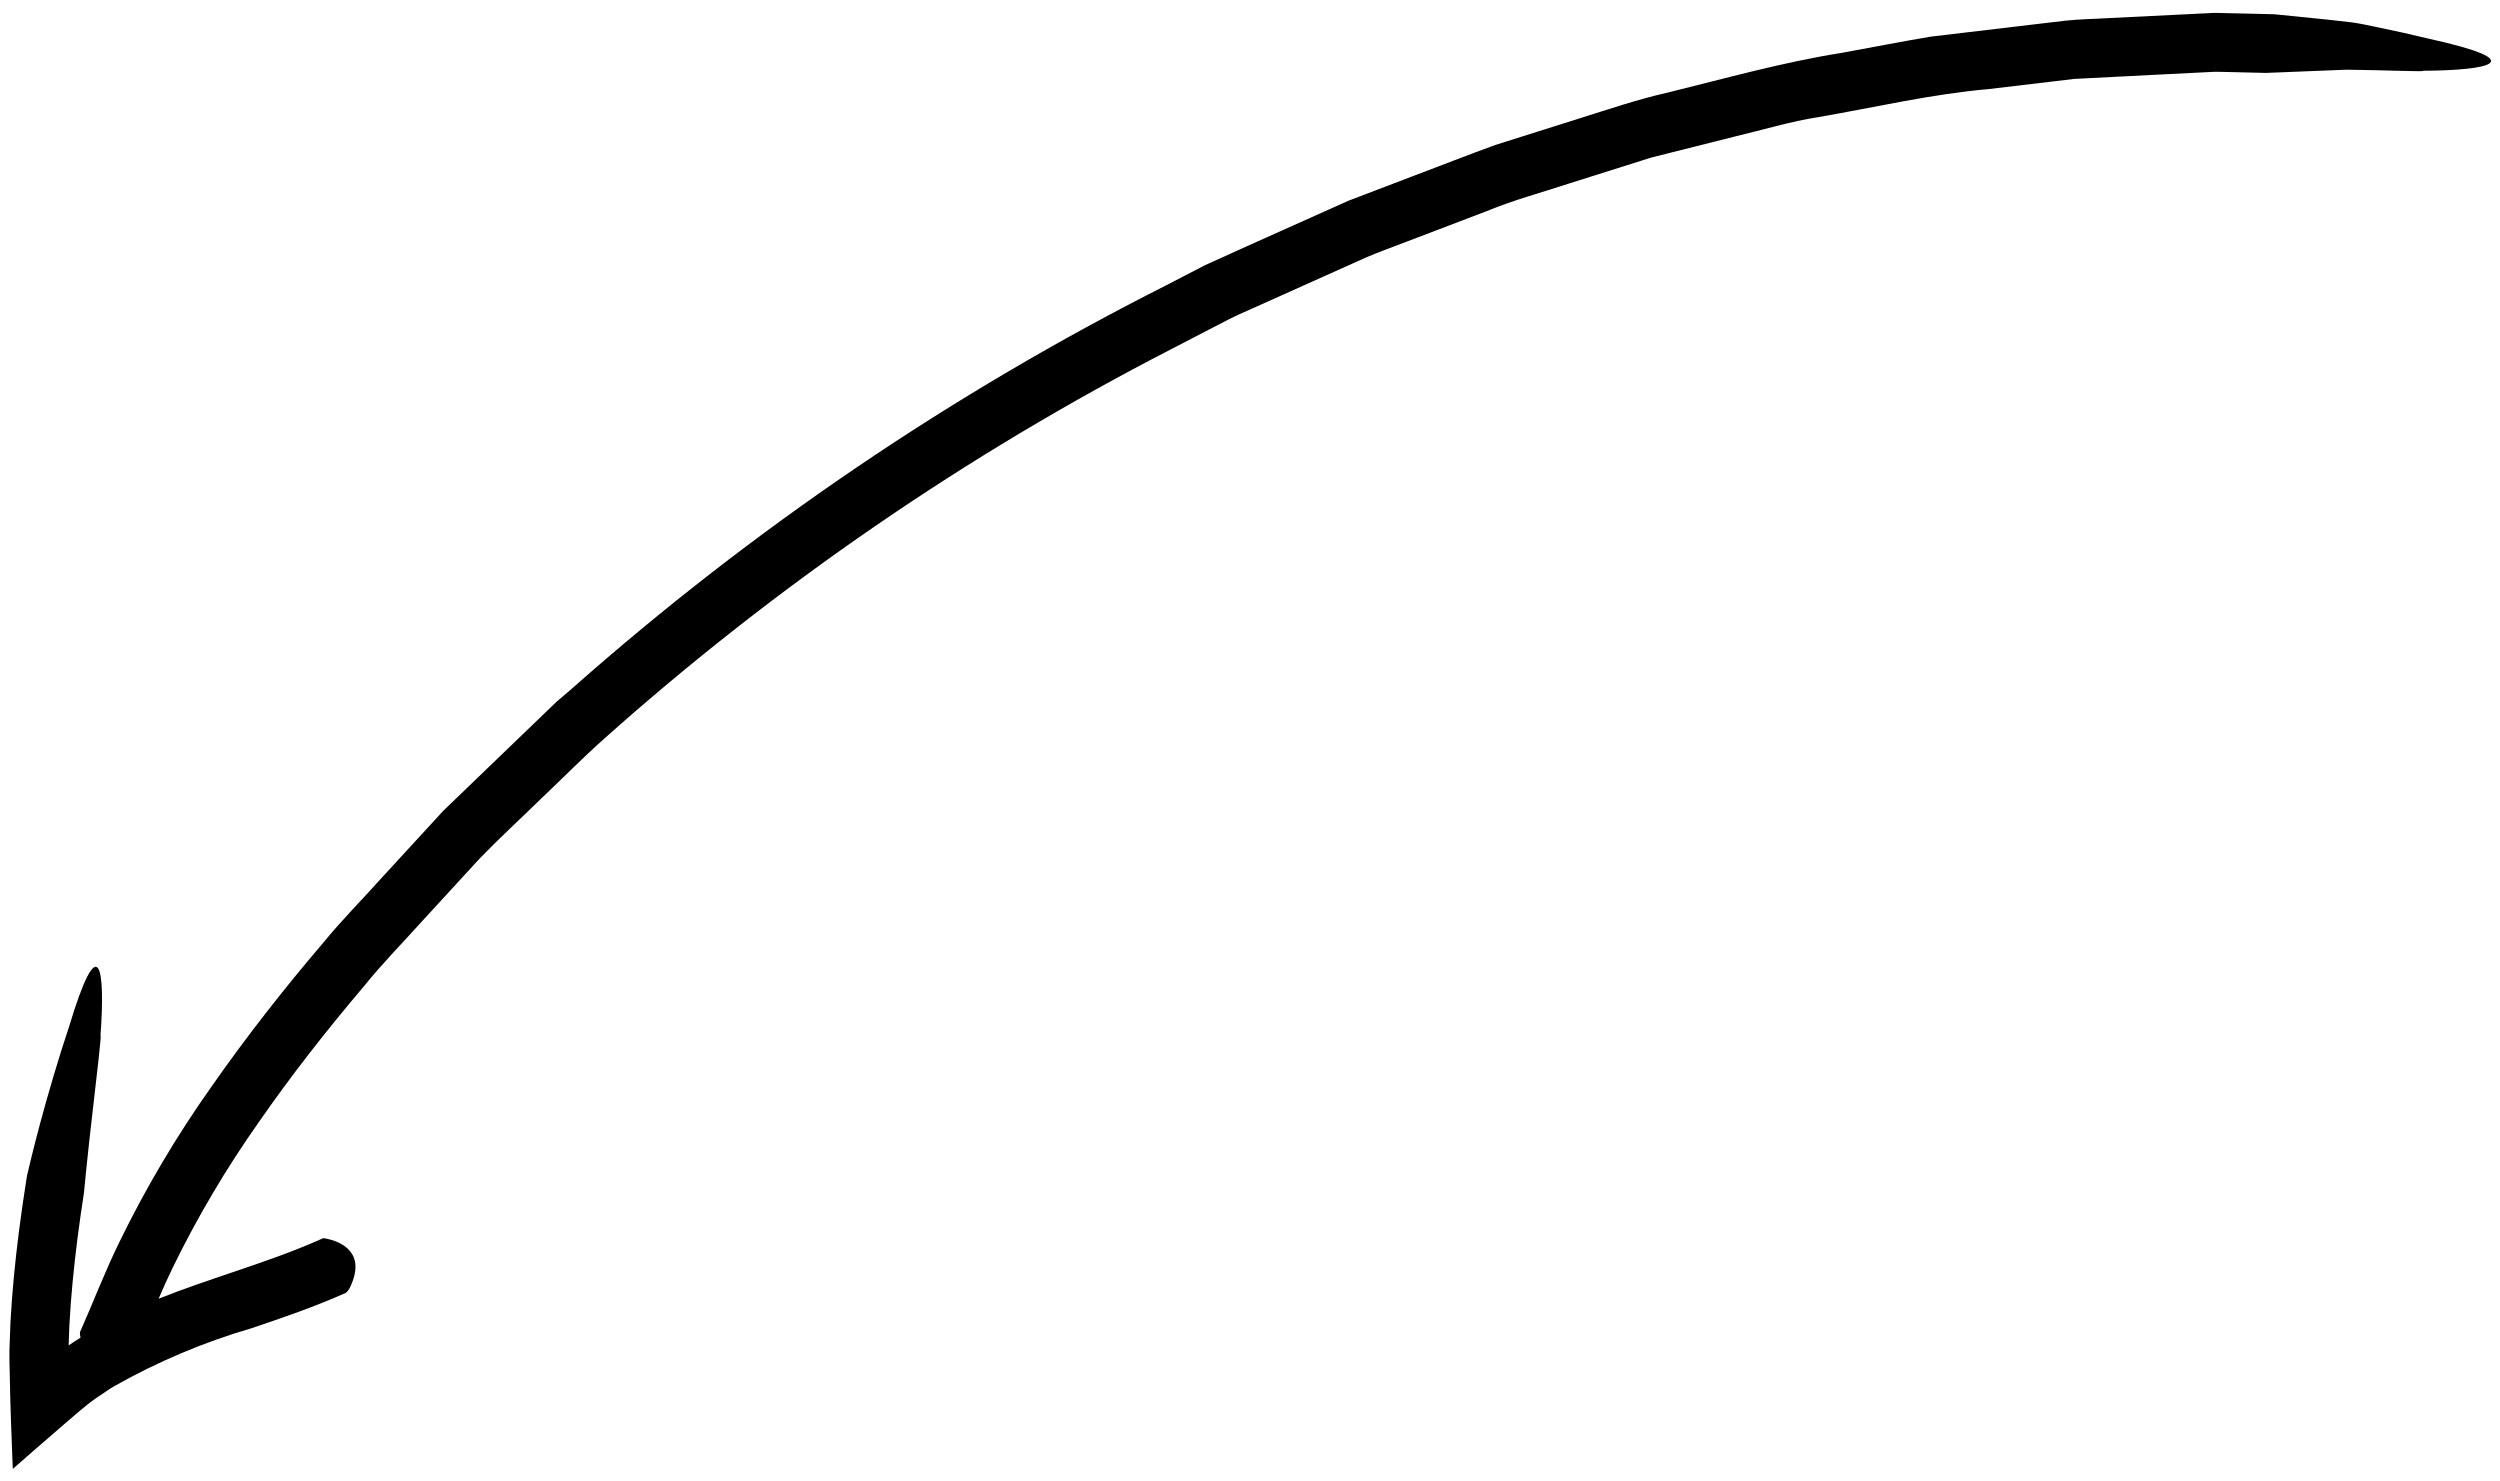<?xml version="1.0" encoding="UTF-8"?> <svg xmlns="http://www.w3.org/2000/svg" width="130" height="77" viewBox="0 0 130 77" fill="none"> <path d="M107.859 4.104L112.328 3.875L114.562 3.763L115.121 3.735C115.214 3.73 115.307 3.73 115.4 3.735L115.463 3.736L115.644 3.74L116.37 3.757L117.822 3.792C117.822 3.792 119.947 3.707 122.029 3.624C124.108 3.648 126.151 3.743 125.978 3.681C129.397 3.658 131.764 3.215 126.257 2.003C125.446 1.804 124.543 1.605 123.643 1.419C123.193 1.332 122.745 1.223 122.308 1.165C121.87 1.115 121.446 1.067 121.048 1.022C119.449 0.86 118.265 0.741 118.265 0.741L116.741 0.705L115.979 0.688L115.598 0.679L115.408 0.675C115.451 0.677 115.144 0.662 114.976 0.679L114.39 0.707L109.709 0.938C108.93 0.988 108.146 0.992 107.37 1.079L105.046 1.354L100.396 1.906C98.859 2.164 97.329 2.466 95.795 2.745C92.71 3.231 89.71 4.081 86.684 4.823C85.162 5.164 83.689 5.671 82.203 6.134L77.749 7.541C76.288 8.074 74.84 8.643 73.384 9.192L71.204 10.024L70.114 10.44L69.05 10.917L64.792 12.825L62.667 13.787L60.596 14.859C49.485 20.474 39.14 27.492 29.816 35.741L28.931 36.5L28.091 37.309L26.41 38.926L23.051 42.161L19.894 45.597C18.857 46.756 17.757 47.858 16.773 49.065C14.754 51.43 12.828 53.889 11.03 56.458C9.202 59.034 7.588 61.755 6.204 64.594C5.441 66.154 4.797 67.845 4.158 69.274C4.151 69.358 4.158 69.442 4.179 69.524C4.183 69.536 4.188 69.543 4.191 69.555C4.08 69.623 3.968 69.691 3.86 69.766C3.753 69.838 3.611 69.933 3.57 69.961L3.607 68.921C3.687 67.423 3.837 65.918 4.027 64.411C4.128 63.621 4.243 62.83 4.364 62.039C4.364 62.039 4.566 59.924 4.812 57.837C5.055 55.751 5.293 53.692 5.225 53.863C5.481 50.386 5.179 48.105 3.573 53.446C3.047 55.01 2.485 56.927 2.073 58.466C1.661 60.005 1.399 61.162 1.399 61.162C1.25 62.109 1.11 63.059 0.987 64.016C0.788 65.583 0.629 67.162 0.544 68.759L0.505 69.808C0.495 70.042 0.482 70.443 0.491 70.755L0.513 71.738C0.536 73.047 0.586 74.364 0.638 75.683L0.657 76.17C0.665 76.236 0.653 76.343 0.676 76.375L0.878 76.198L1.683 75.491L3.327 74.067C3.885 73.594 4.439 73.087 4.991 72.707L5.542 72.335C5.67 72.246 5.8 72.161 5.937 72.084C8.198 70.805 10.599 69.791 13.093 69.064C14.706 68.518 16.366 67.951 17.992 67.225C18.063 67.161 18.123 67.087 18.17 67.005C19.122 65.106 17.681 64.542 16.941 64.405C16.908 64.391 16.873 64.385 16.838 64.387C16.803 64.389 16.768 64.399 16.738 64.416C15.262 65.077 13.704 65.613 12.1 66.156C10.845 66.582 9.544 67.016 8.249 67.533C8.482 66.992 8.719 66.456 8.979 65.923C10.269 63.279 11.77 60.743 13.466 58.34C15.153 55.907 16.994 53.561 18.926 51.284C19.863 50.121 20.912 49.054 21.911 47.945L24.941 44.644C25.979 43.571 27.083 42.562 28.151 41.517C29.236 40.49 30.284 39.423 31.399 38.429C40.336 30.453 50.247 23.643 60.897 18.16L62.889 17.127C63.553 16.782 64.212 16.428 64.903 16.138L68.998 14.302L71.045 13.384C71.731 13.087 72.439 12.843 73.136 12.57L77.328 10.971C78.713 10.399 80.16 10.013 81.581 9.546L85.858 8.195L90.207 7.1C91.661 6.758 93.094 6.316 94.573 6.087C97.516 5.579 100.434 4.893 103.411 4.632L107.859 4.104Z" fill="black"></path> </svg> 